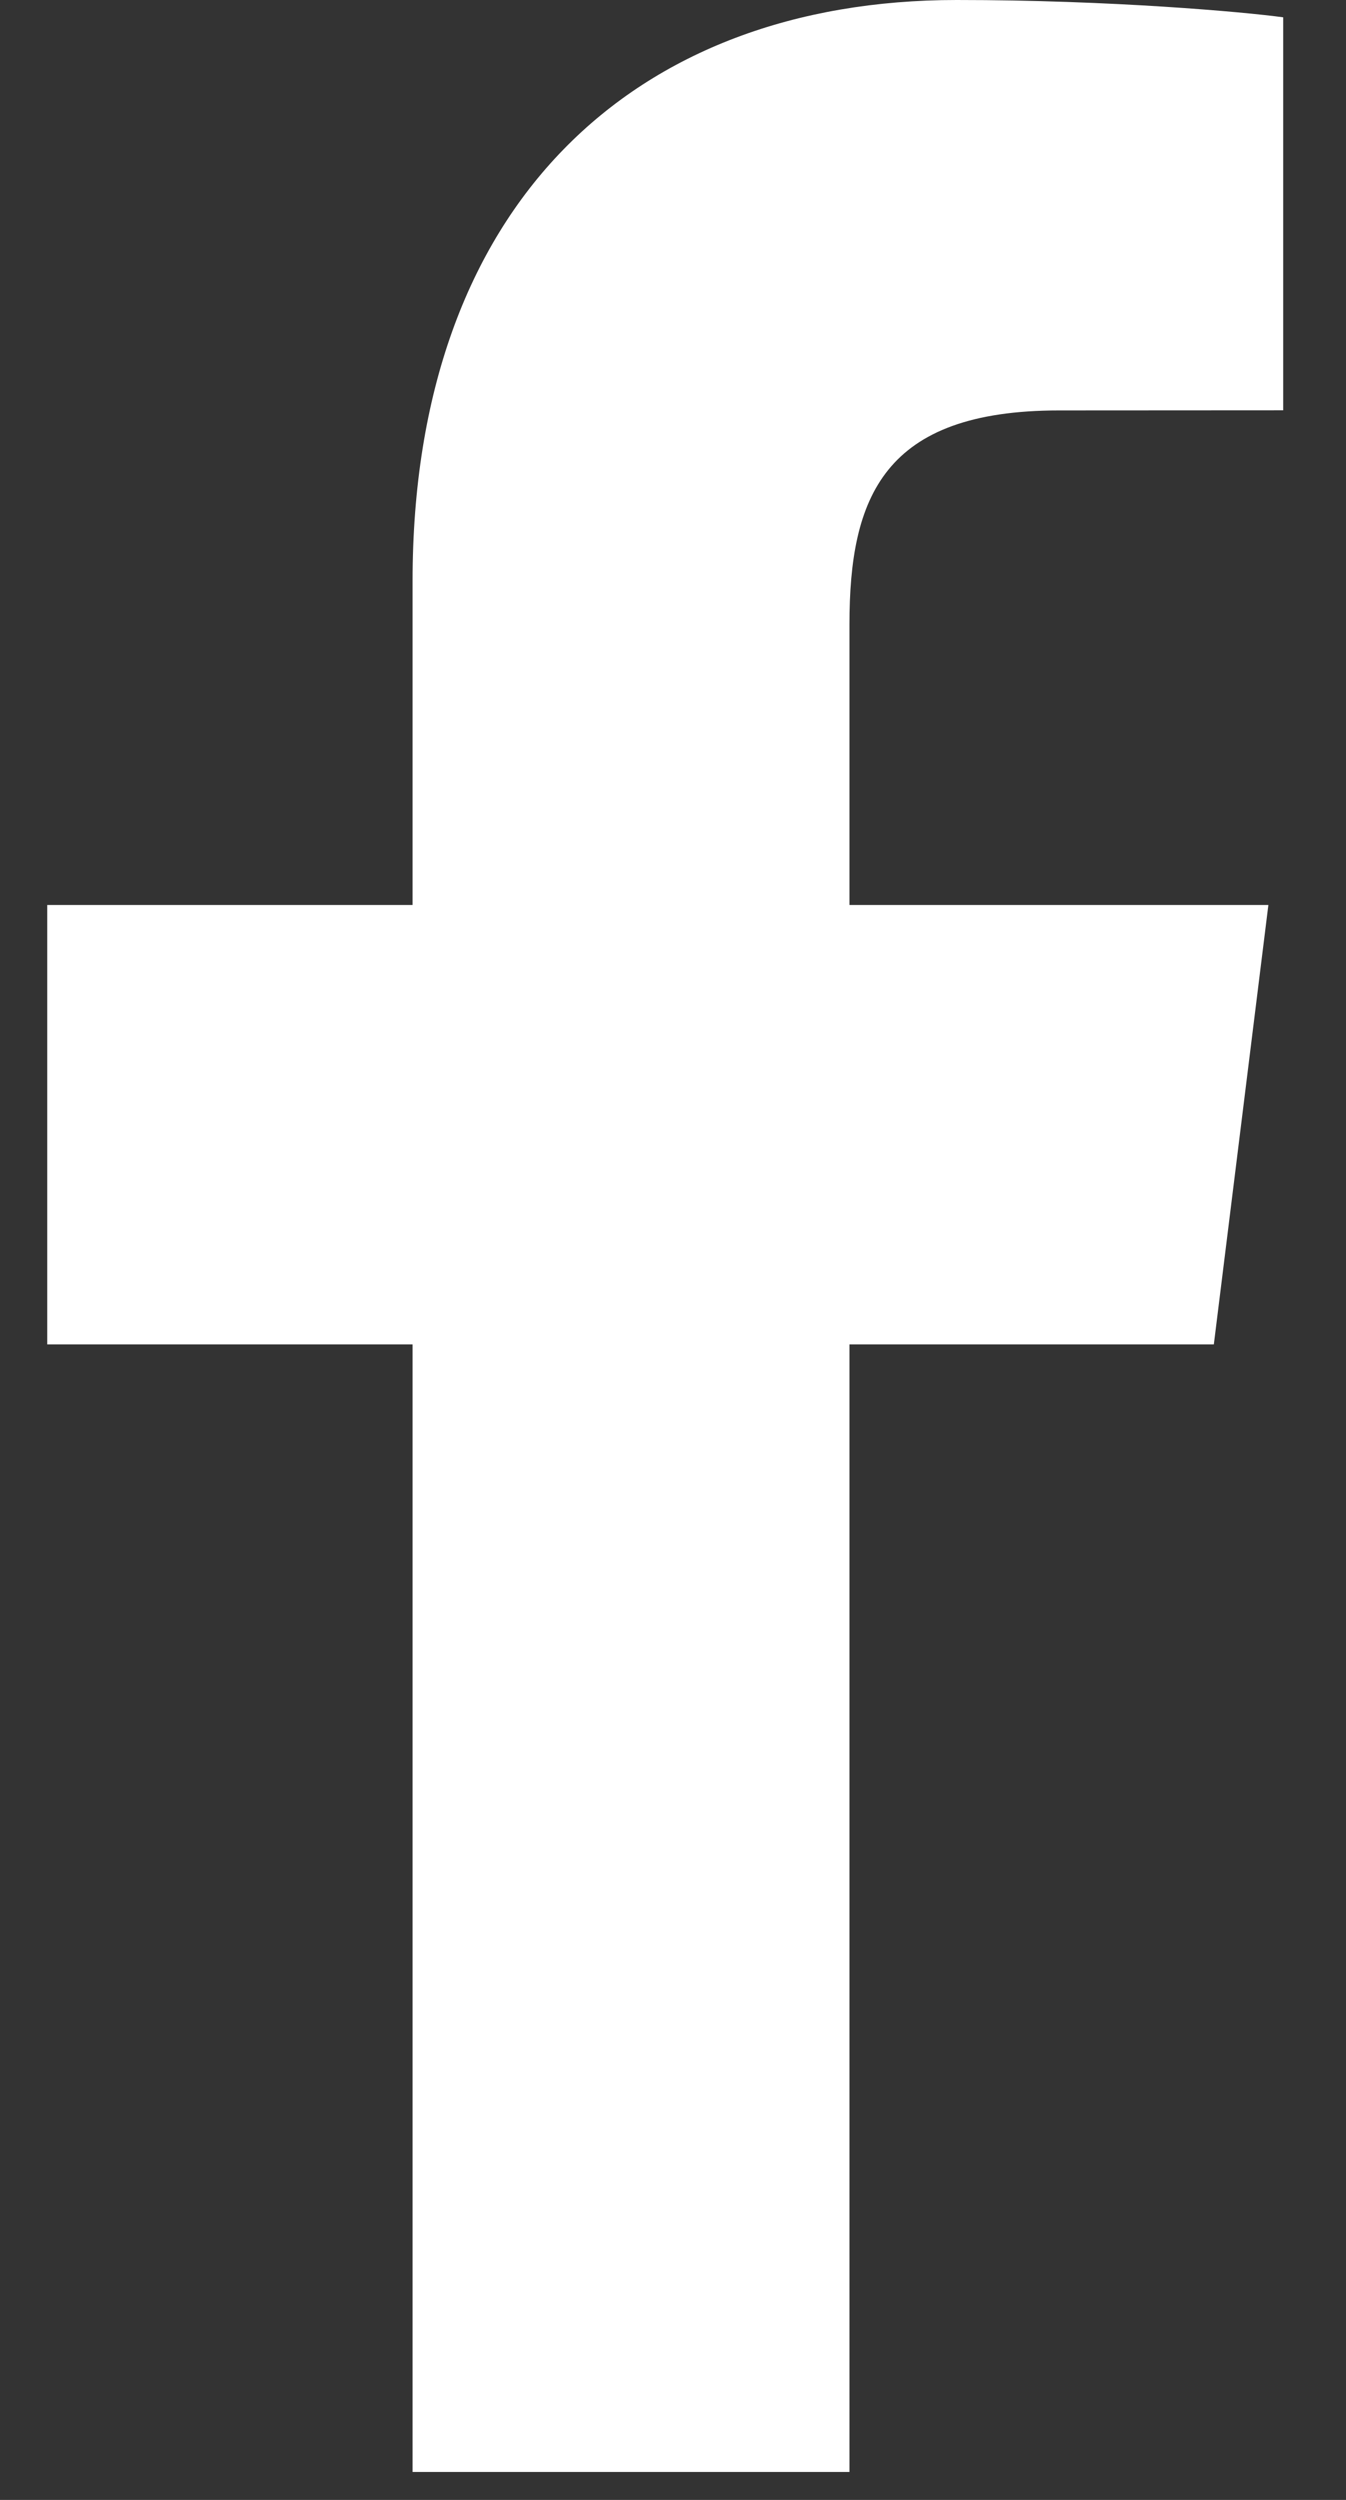 <svg width="21" height="39" viewBox="0 0 21 39" fill="none" xmlns="http://www.w3.org/2000/svg">
<rect x="0" y="0" width="21" height="39" fill="#333333" stroke="none"/>
<path d="M13.253 38.564V20.973H18.938L19.789 14.118H13.253V9.741C13.253 7.756 13.784 6.403 16.524 6.403L20.02 6.401V0.27C19.415 0.187 17.34 0 14.926 0C9.887 0 6.437 3.195 6.437 9.062V14.118H0.737V20.973H6.437V38.564L13.253 38.564Z" fill="white"/>
</svg>
